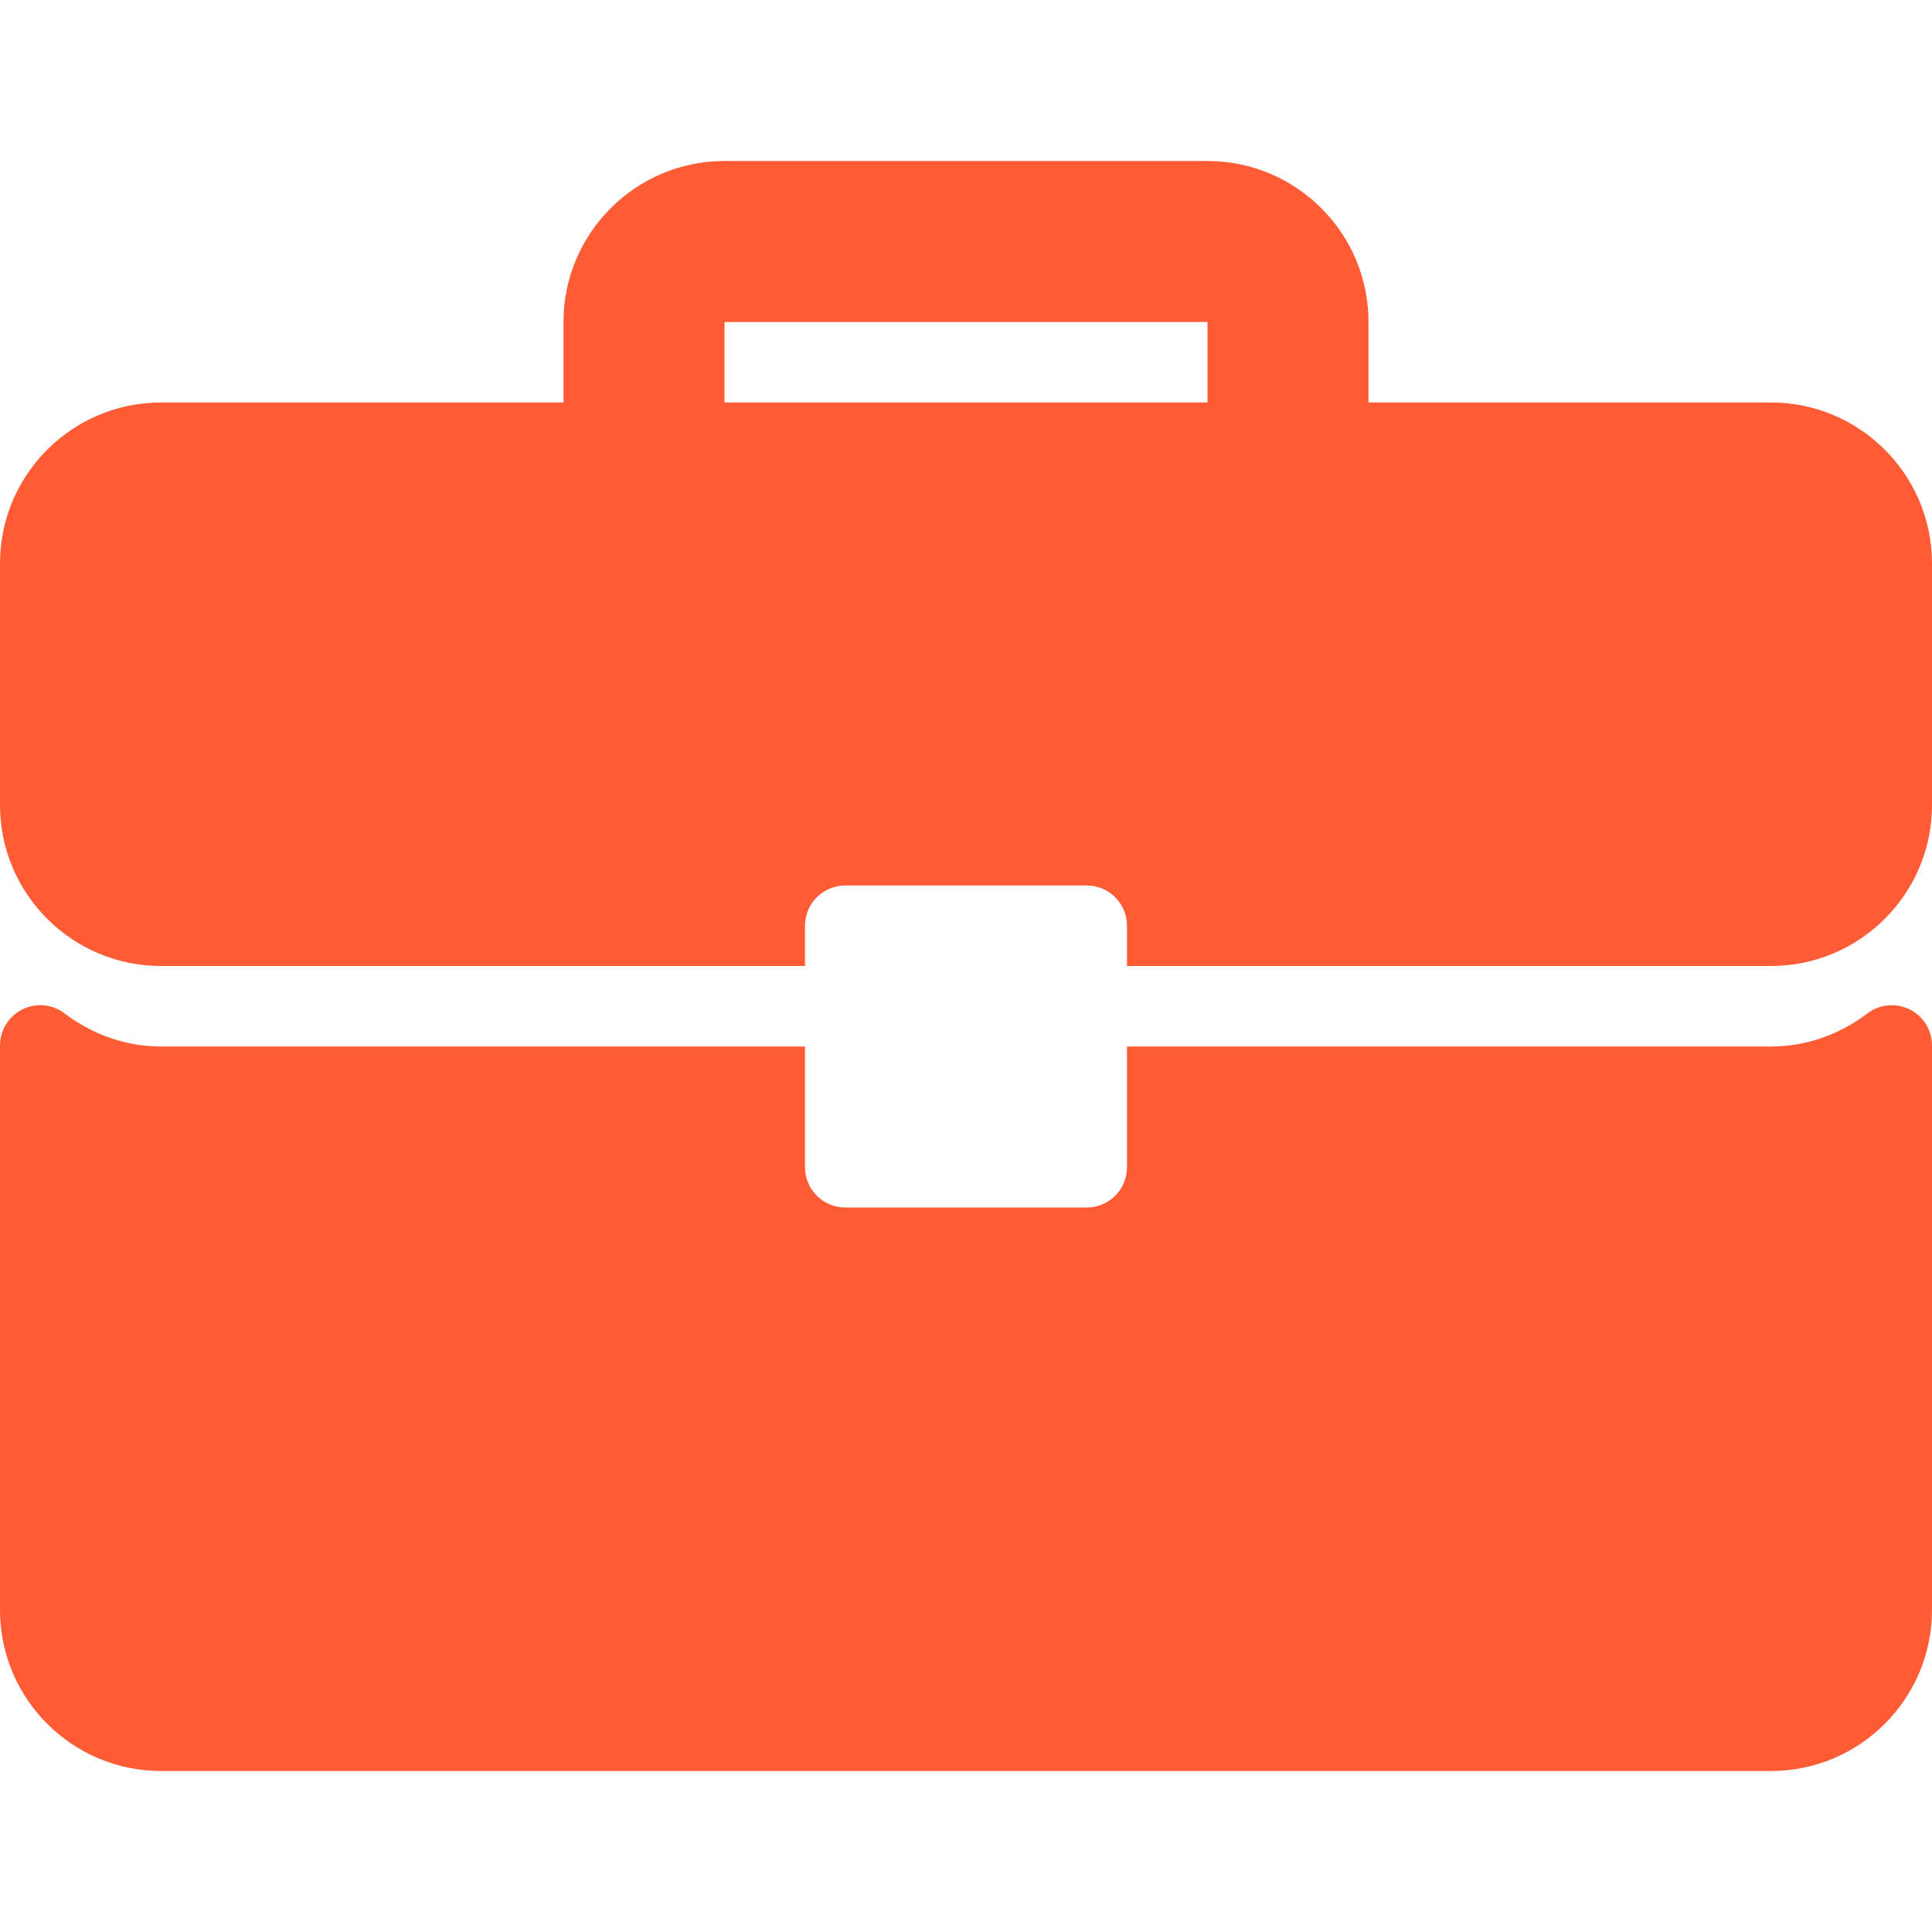 <?xml version="1.0" encoding="UTF-8"?> <svg xmlns="http://www.w3.org/2000/svg" width="30" height="30" viewBox="0 0 30 30" fill="none"><g clip-path="url(#clip0_298_680)"><path d="M27.5 6.25H21.25V5C21.25 3.621 20.129 2.5 18.75 2.5H11.25C9.871 2.5 8.75 3.621 8.75 5V6.25H2.5C1.121 6.25 0 7.371 0 8.75V12.5C0 13.879 1.121 15 2.5 15H12.5V14.375C12.5 14.03 12.78 13.75 13.125 13.75H16.875C17.221 13.75 17.5 14.03 17.5 14.375V15H27.5C28.879 15 30 13.879 30 12.5V8.75C30 7.371 28.879 6.25 27.5 6.25ZM18.75 6.25H11.25V5H18.75V6.25Z" fill="#FF5C35"></path><path d="M29.653 15.674C29.44 15.569 29.186 15.593 28.998 15.736C28.553 16.072 28.036 16.25 27.5 16.25H17.5V18.125C17.5 18.47 17.221 18.75 16.875 18.75H13.125C12.78 18.75 12.5 18.47 12.5 18.125V16.25H2.5C1.964 16.25 1.447 16.072 1.002 15.736C0.814 15.592 0.56 15.568 0.347 15.674C0.134 15.78 0 15.997 0 16.234V25C0 26.379 1.121 27.5 2.5 27.5H27.5C28.879 27.5 30 26.379 30 25V16.234C30 15.997 29.866 15.78 29.653 15.674Z" fill="#FF5C35"></path></g><defs><clipPath id="clip0_298_680"><rect width="30" height="30" fill="white"></rect></clipPath></defs></svg> 